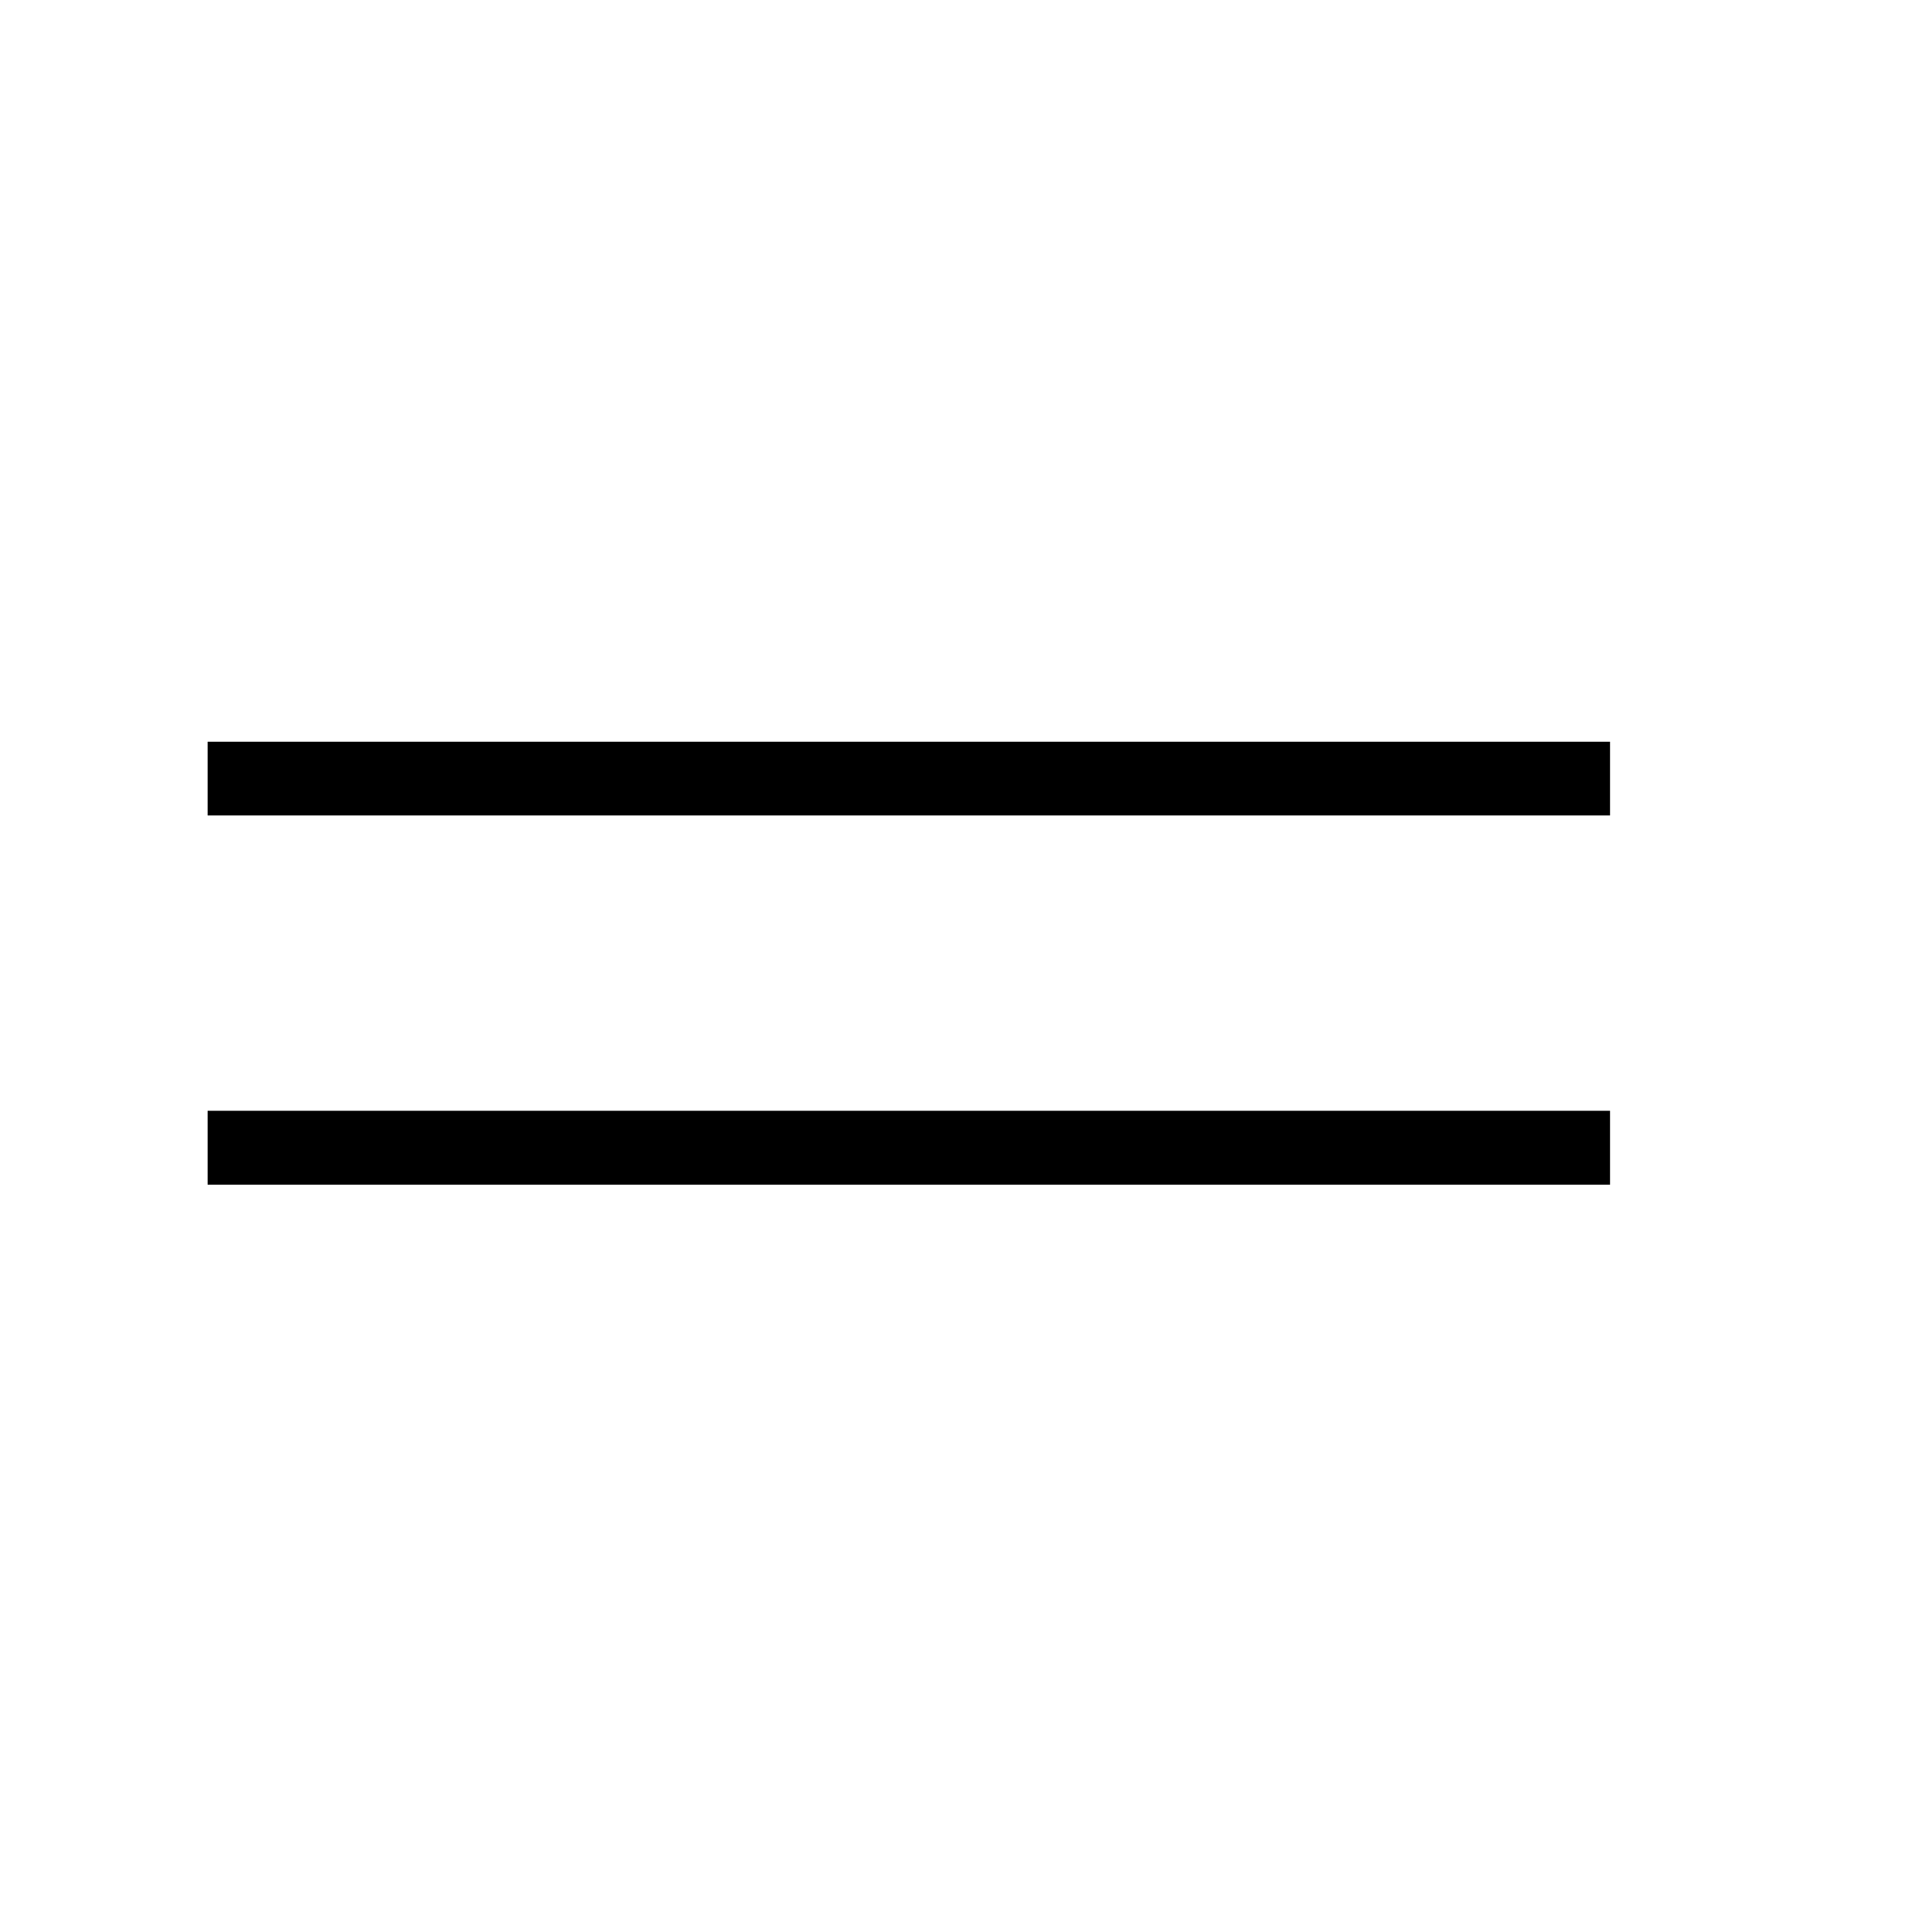 <?xml version="1.0" encoding="UTF-8" standalone="no"?>
<svg
   viewBox="0 0 24 24"
   fill="#000000"
   width="24"
   height="24"
   version="1.1"
   id="svg4"
   sodipodi:docname="bx-menu2.svg"
   inkscape:version="1.2.2 (732a01da63, 2022-12-09)"
   xmlns:inkscape="http://www.inkscape.org/namespaces/inkscape"
   xmlns:sodipodi="http://sodipodi.sourceforge.net/DTD/sodipodi-0.dtd"
   xmlns="http://www.w3.org/2000/svg"
   xmlns:svg="http://www.w3.org/2000/svg">
  <defs
     id="defs8" />
  <sodipodi:namedview
     id="namedview6"
     pagecolor="#ffffff"
     bordercolor="#000000"
     borderopacity="0.25"
     inkscape:showpageshadow="2"
     inkscape:pageopacity="0.0"
     inkscape:pagecheckerboard="0"
     inkscape:deskcolor="#d1d1d1"
     showgrid="false"
     inkscape:zoom="33.916667"
     inkscape:cx="6.3685504"
     inkscape:cy="10.658477"
     inkscape:window-width="1920"
     inkscape:window-height="1001"
     inkscape:window-x="-9"
     inkscape:window-y="-9"
     inkscape:window-maximized="1"
     inkscape:current-layer="layer1" />
  <path
     d="M 4,6 H 20 V 8 H 4 Z m 0,5 h 16 v 2 H 4 Z m 0,5 h 16 v 2 H 4 Z"
     id="path2"
     sodipodi:nodetypes="ccccccccccccccc"
     style="display:none" />
  <g
     inkscape:groupmode="layer"
     id="layer1"
     inkscape:label="Layer 1">
    <path
       d="M 4,8.469 H 20 V 10.469 H 4 Z"
       id="path366"
       style="display:none" />
    <path
       d="m 4,13.501 h 16 v 2 H 4 Z"
       id="path366-1"
       style="display:none" />
    <path
       d="M 2.579,9.672 H 20"
       stroke="#000000"
       stroke-width="0.917"
       id="path2-2" />
    <path
       d="M 2.579,14.257 H 20"
       stroke="#000000"
       stroke-width="0.917"
       id="path4" />
  </g>
</svg>
